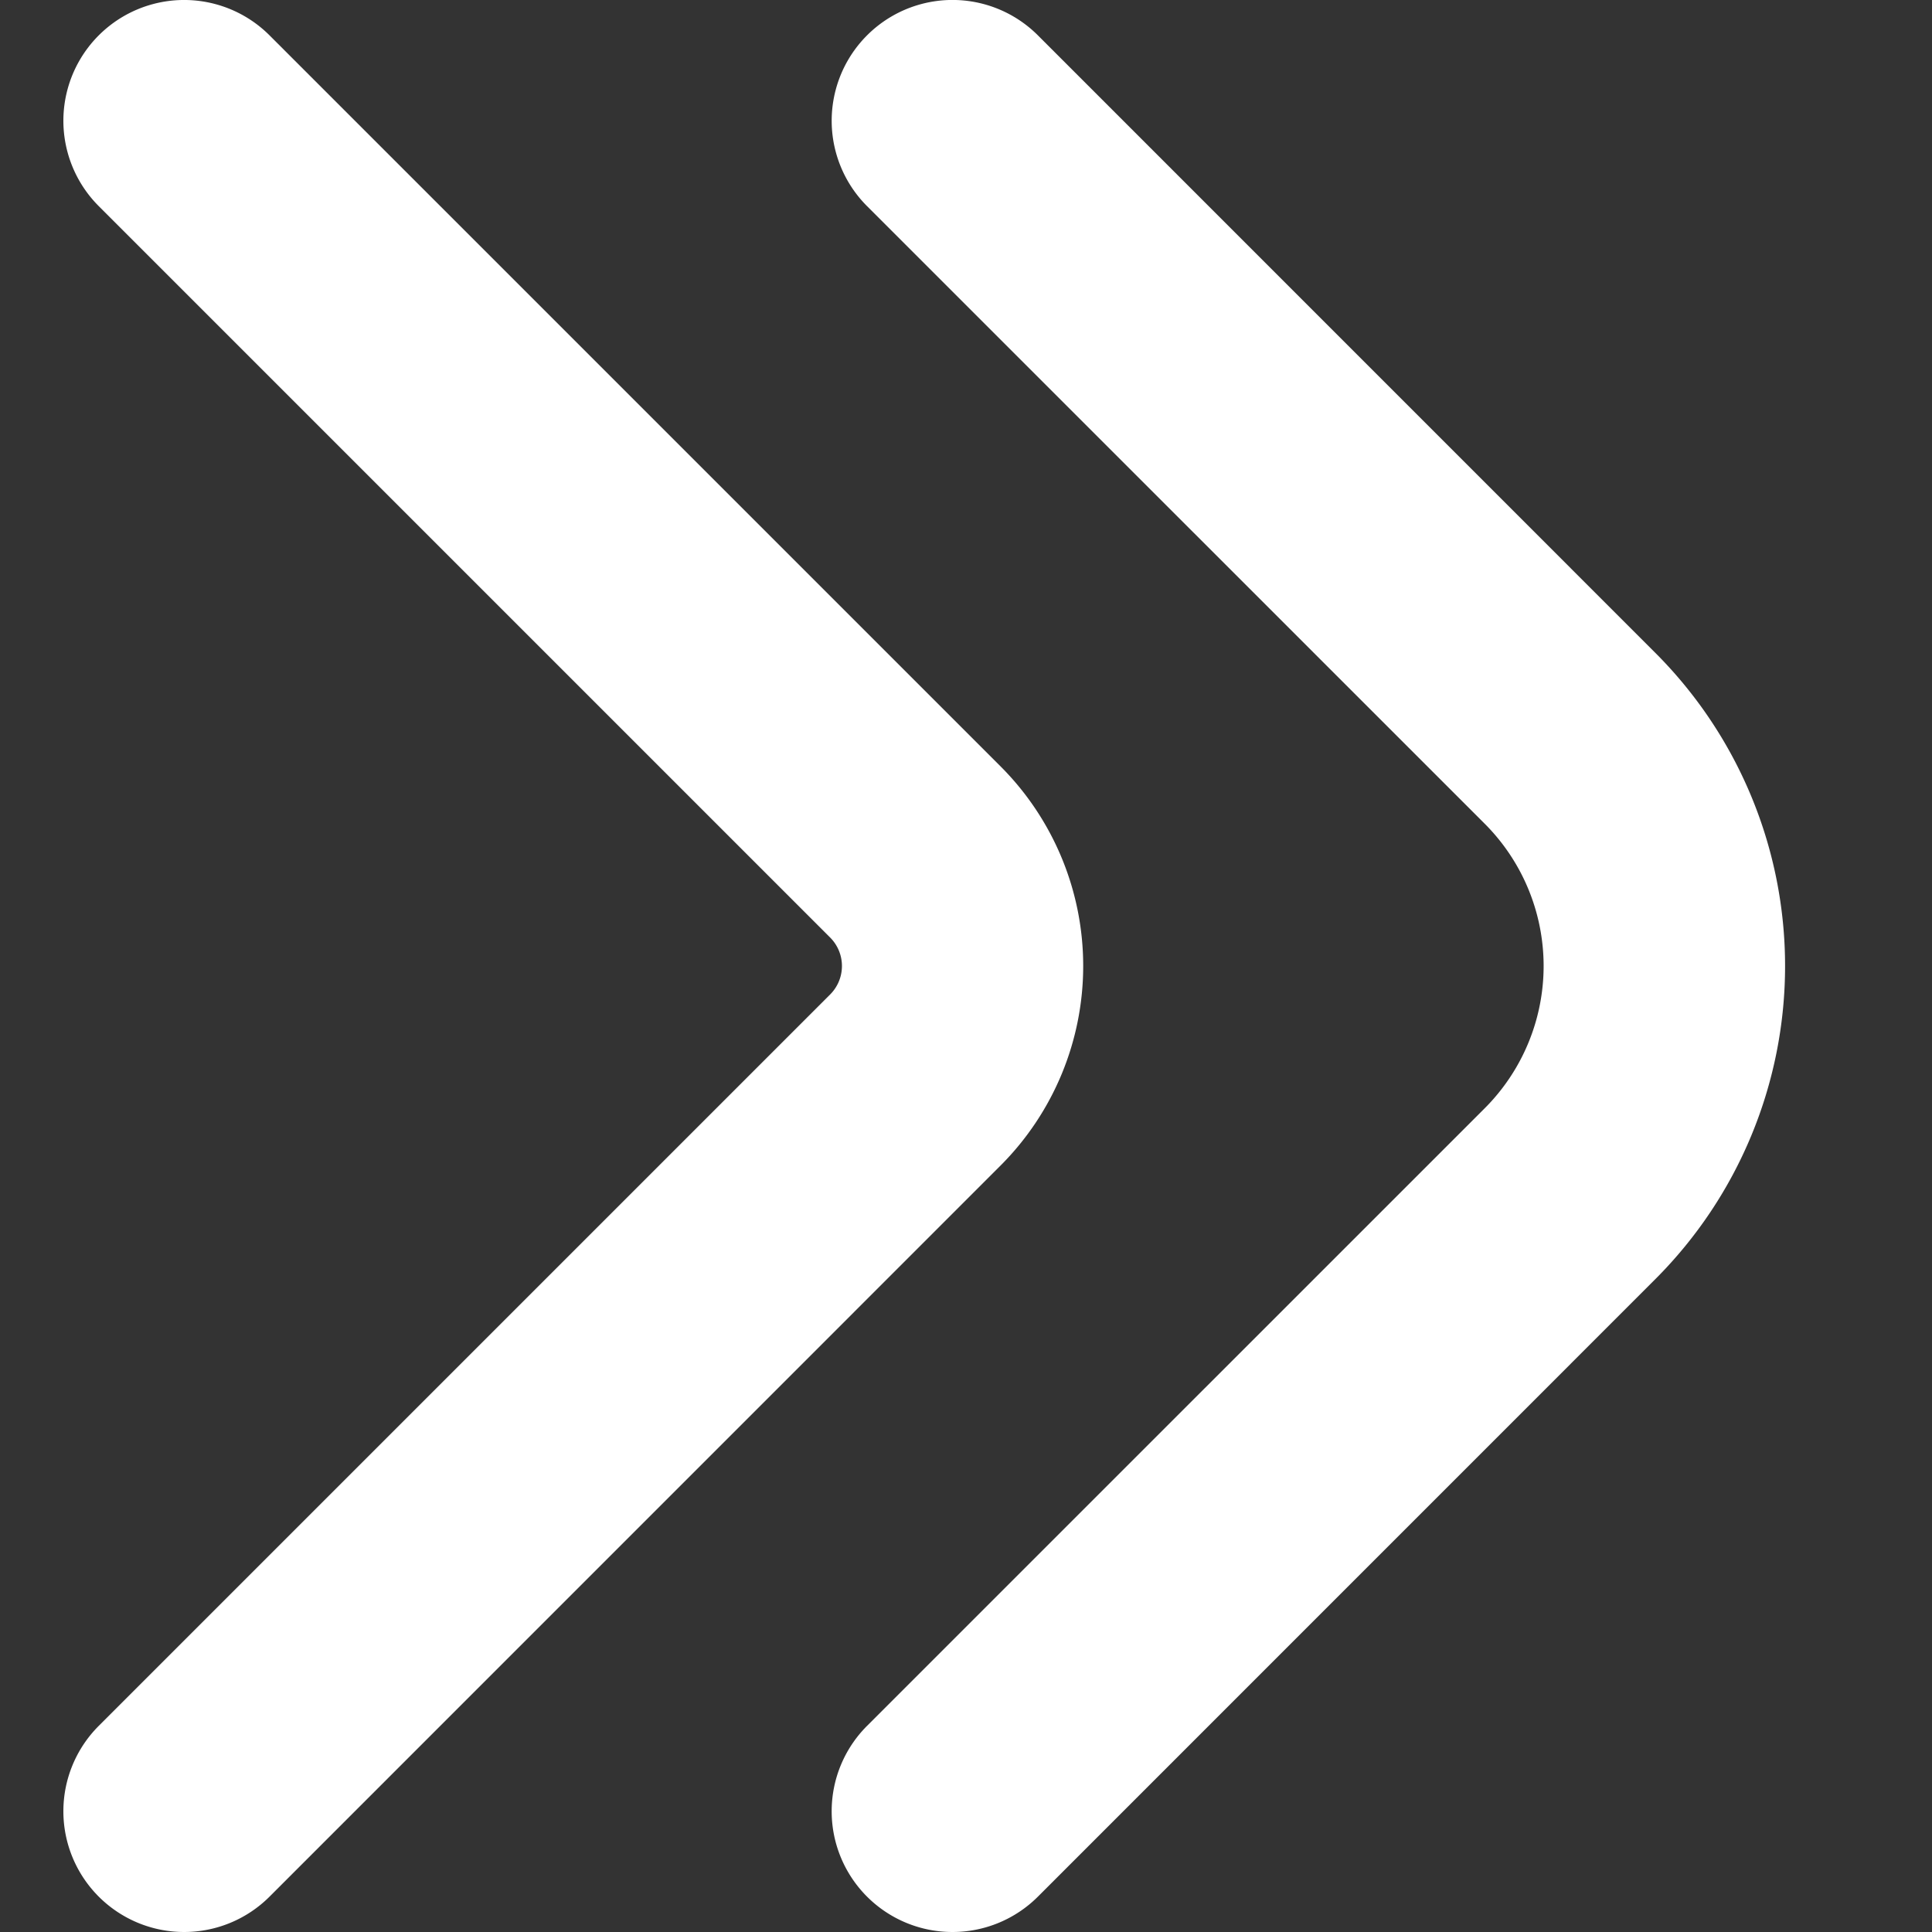 <svg xmlns="http://www.w3.org/2000/svg" id="Bold" viewBox="0 0 24 24" width="512" height="512">
  <rect x="0" y="0" width="24" height="24" fill="#333333" stroke="none"/>
  <path d="M11.832,24a1.5,1.5,0,0,1-1.061-2.561l7.672-7.671a2.5,2.5,0,0,0,0-3.536L10.771,2.561A1.5,1.5,0,0,1,12.893.439l7.671,7.672a5.5,5.5,0,0,1,0,7.778l-7.671,7.672A1.5,1.5,0,0,1,11.832,24Z" fill="#ffffffff"/>
  <path d="M2.287,24a1.5,1.5,0,0,1-1.06-2.561l9.085-9.085a.5.5,0,0,0,0-.708L1.227,2.561A1.5,1.5,0,0,1,3.348.439l9.086,9.086a3.507,3.507,0,0,1,0,4.949L3.348,23.561A1.5,1.5,0,0,1,2.287,24Z" fill="#ffffffff"/>
</svg>
